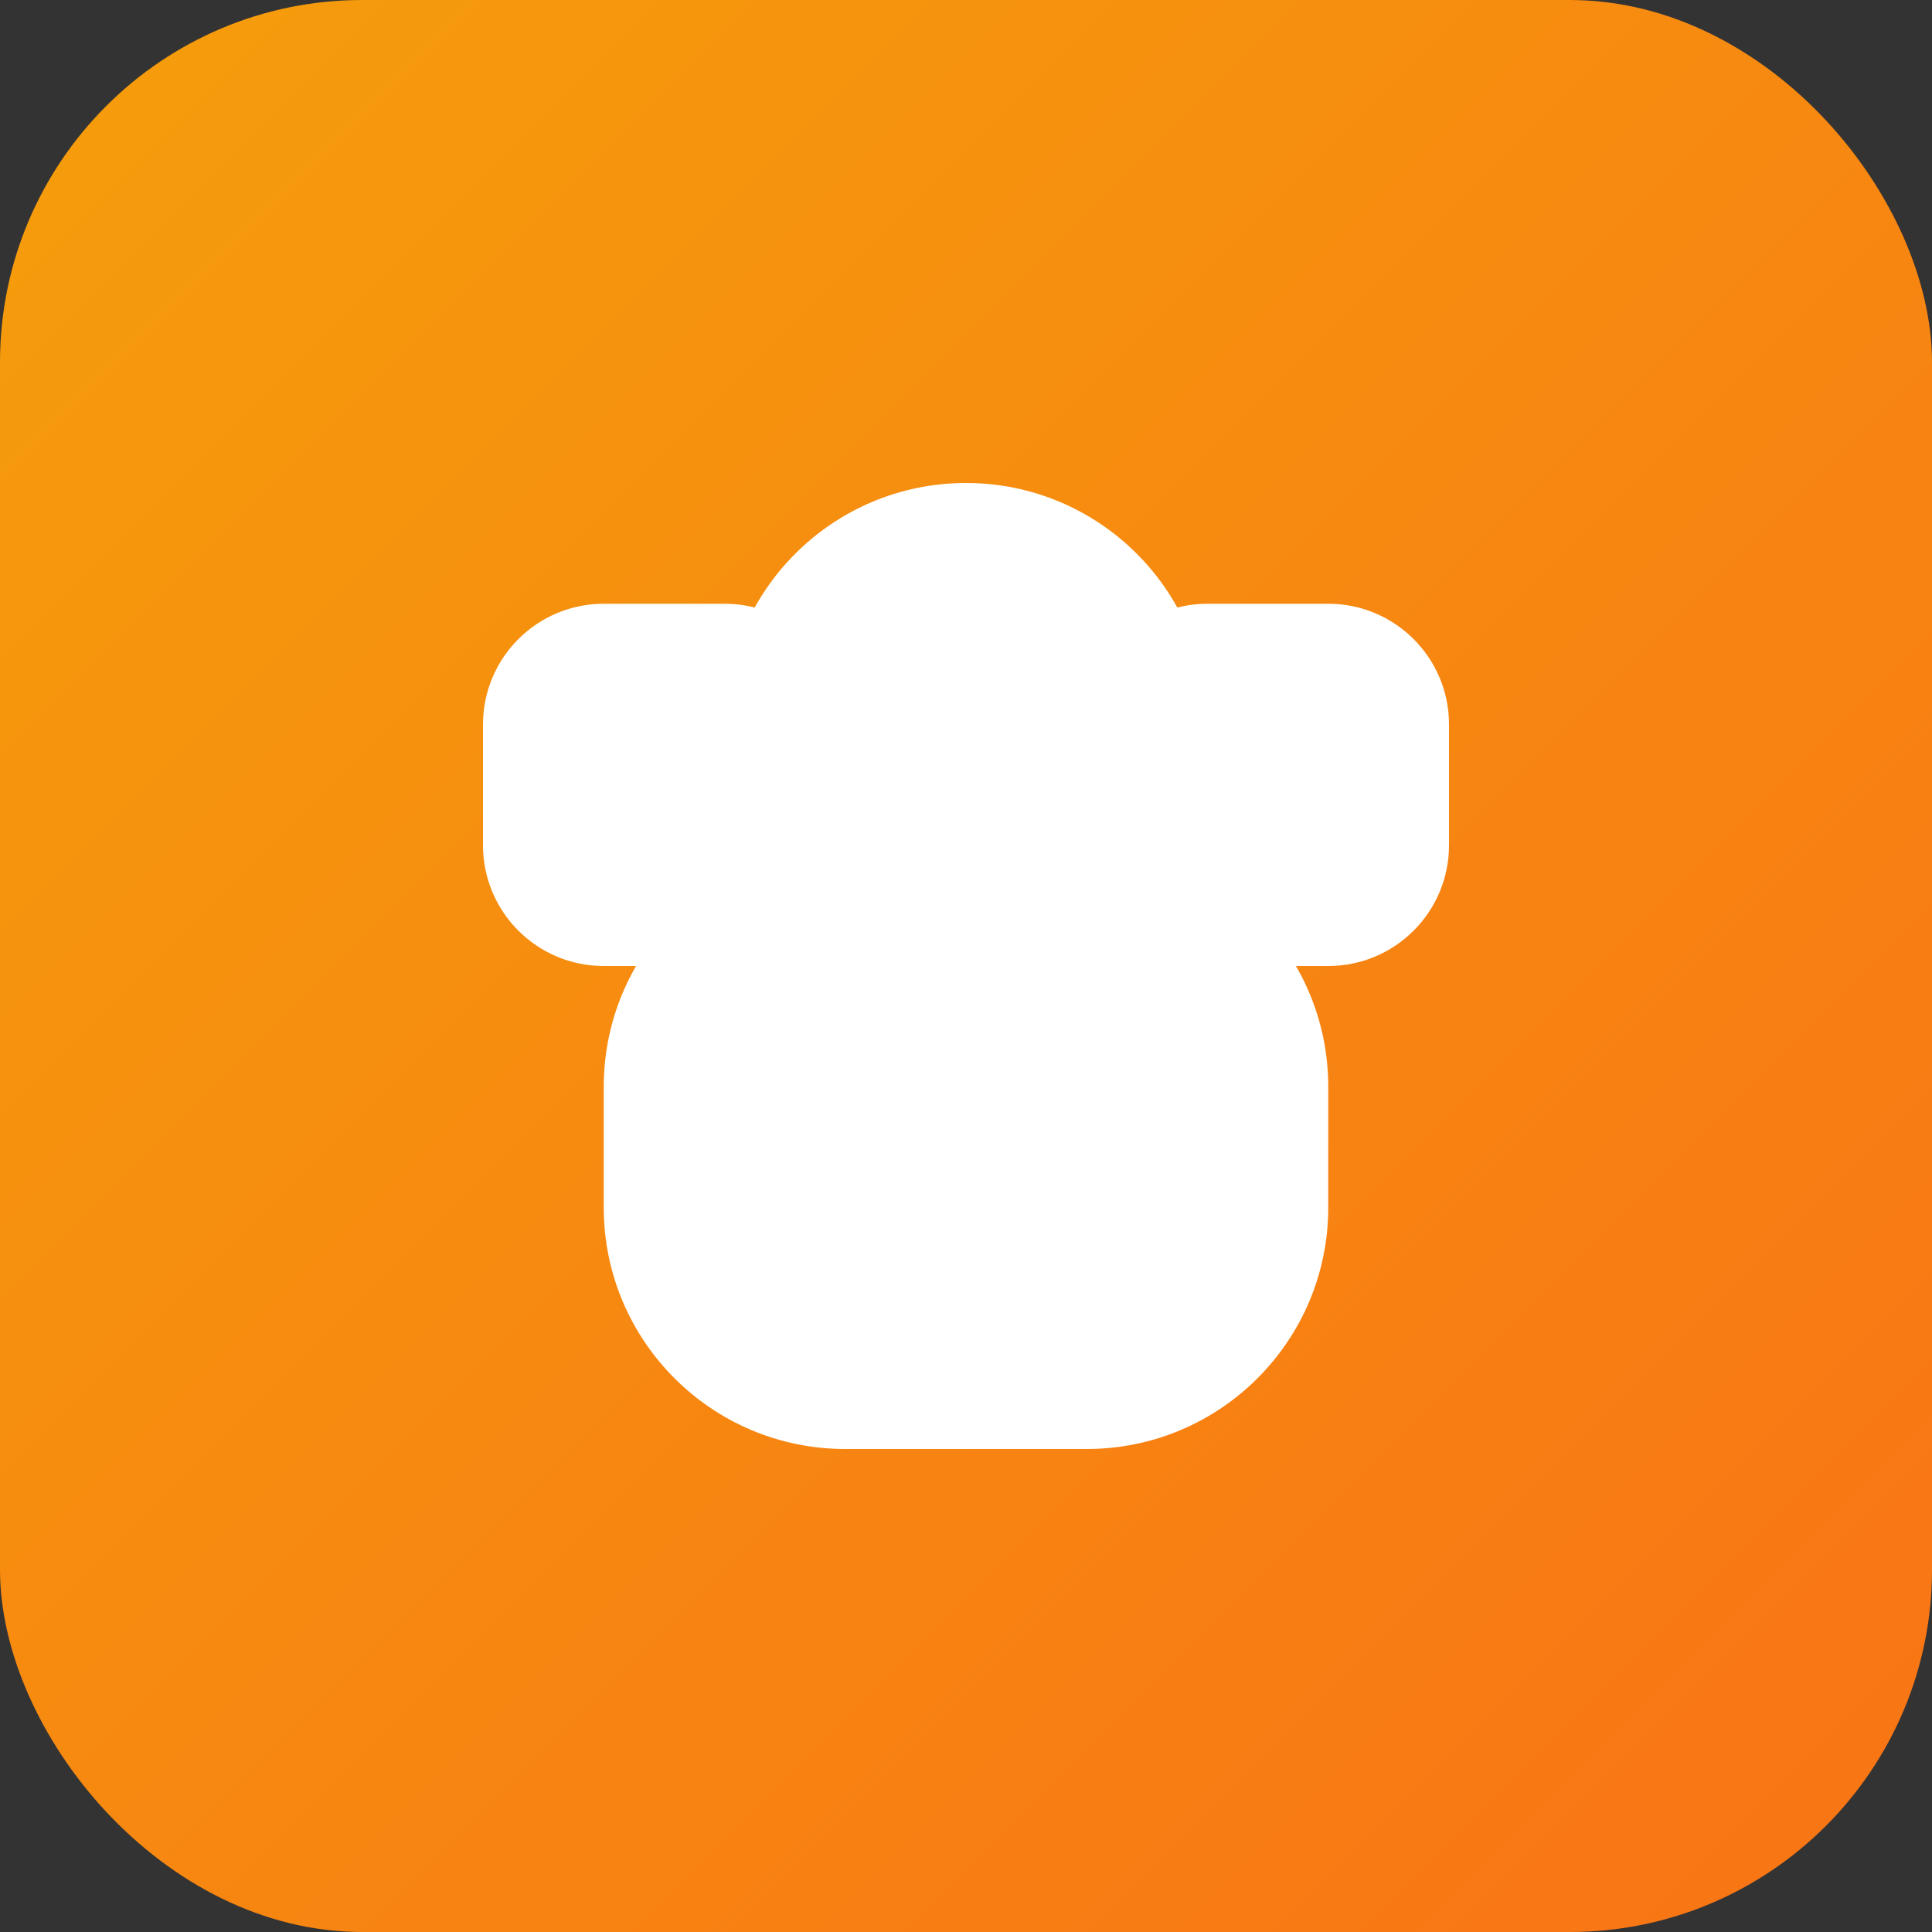 <svg width="32" height="32" viewBox="0 0 32 32" fill="none" xmlns="http://www.w3.org/2000/svg">
  <rect x="0" y="0" width="32" height="32" fill="#333333" stroke="none"/>
  <rect width="32" height="32" rx="6" fill="url(#gradient)"/>
  <path d="M16 8C18.209 8 20 9.791 20 12C20 14.209 18.209 16 16 16C13.791 16 12 14.209 12 12C12 9.791 13.791 8 16 8Z" fill="white"/>
  <path d="M10 18C10 15.791 11.791 14 14 14H18C20.209 14 22 15.791 22 18V20C22 22.209 20.209 24 18 24H14C11.791 24 10 22.209 10 20V18Z" fill="white"/>
  <path d="M8 12C8 10.895 8.895 10 10 10H12C13.105 10 14 10.895 14 12V14C14 15.105 13.105 16 12 16H10C8.895 16 8 15.105 8 14V12Z" fill="white"/>
  <path d="M18 12C18 10.895 18.895 10 20 10H22C23.105 10 24 10.895 24 12V14C24 15.105 23.105 16 22 16H20C18.895 16 18 15.105 18 14V12Z" fill="white"/>
  <defs>
    <linearGradient id="gradient" x1="0%" y1="0%" x2="100%" y2="100%">
      <stop offset="0%" style="stop-color:#F59E0B"/>
      <stop offset="100%" style="stop-color:#F97316"/>
    </linearGradient>
  </defs>
</svg>
